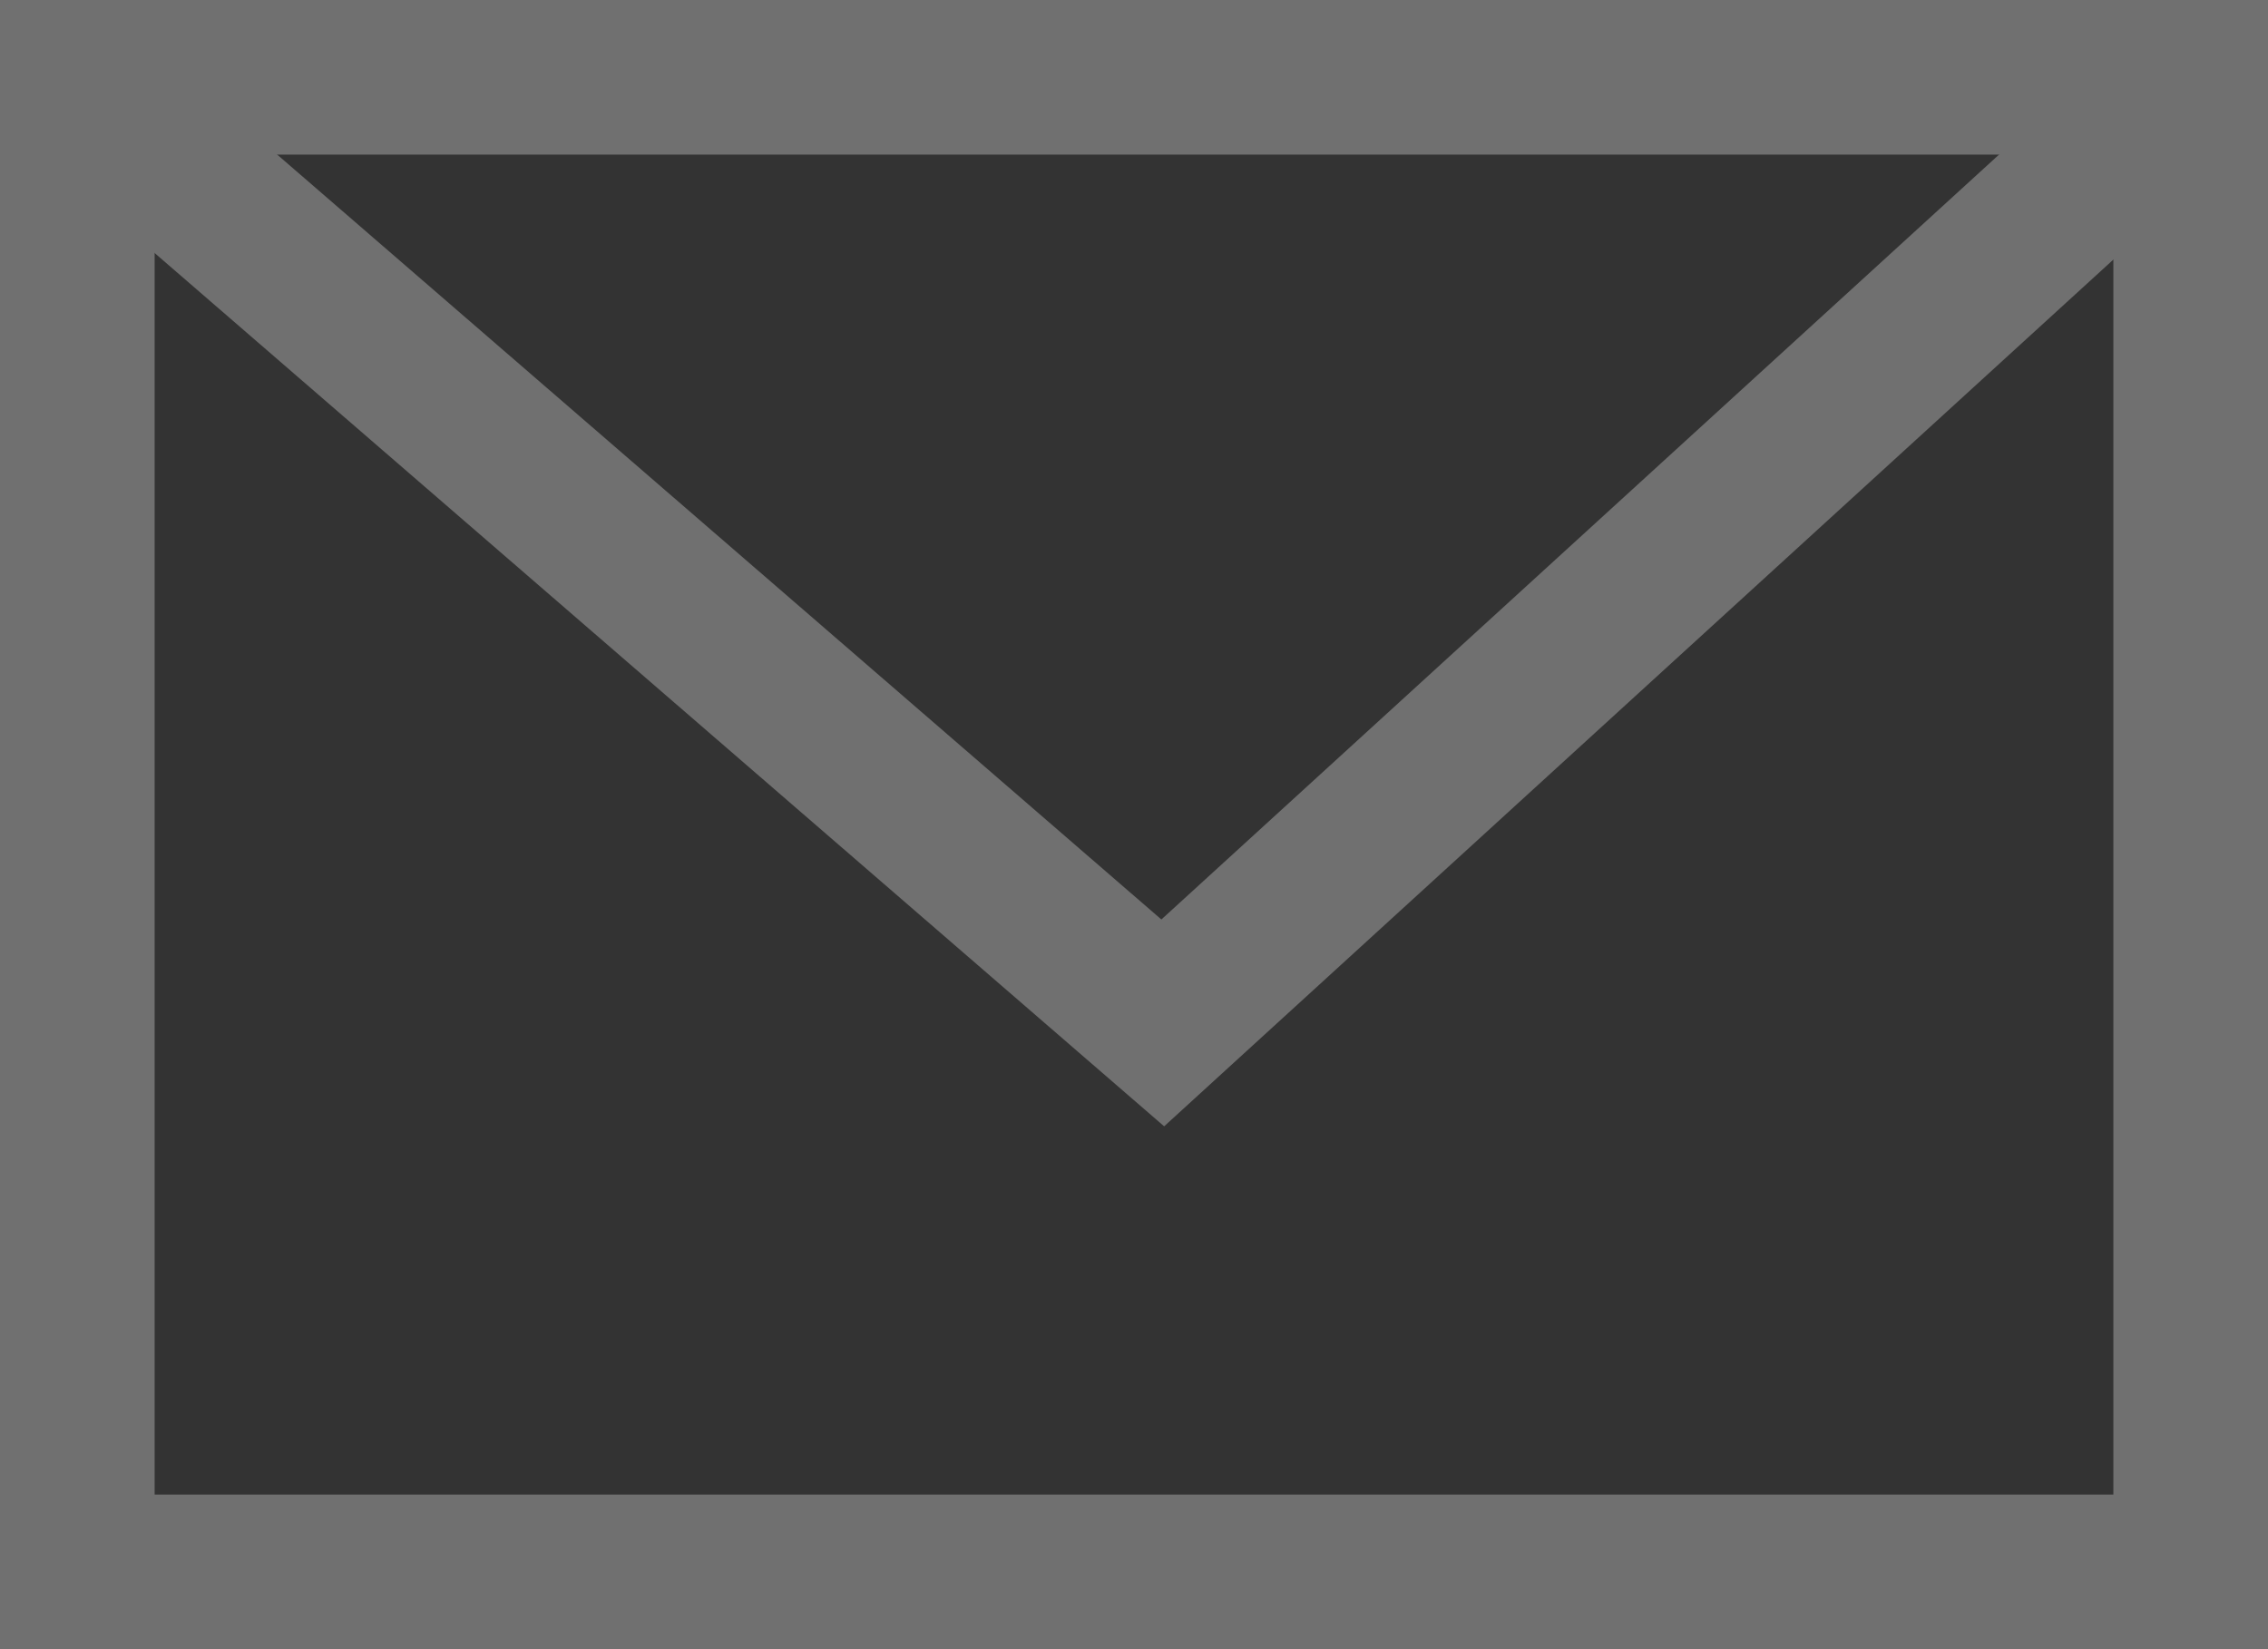 <svg xmlns="http://www.w3.org/2000/svg" width="22" height="16" viewBox="0 0 22 16">
  <rect x="0" y="0" width="22" height="16" fill="#333333" stroke="none"/>
  <g id="Group_590" data-name="Group 590" transform="translate(-222 -531)" opacity="0.3">
    <g id="Rectangle_208" data-name="Rectangle 208" transform="translate(222 531)" fill="none" stroke="#fff" stroke-width="1.5">
      <rect width="22" height="16" stroke="none"/>
      <rect x="0.75" y="0.75" width="20.5" height="14.5" fill="none"/>
    </g>
    <path id="Path_4981" data-name="Path 4981" d="M8222.618,643.7l10.661,9.224,10.1-9.224" transform="translate(-8000 -112)" fill="none" stroke="#fff" stroke-width="1.5"/>
  </g>
</svg>
